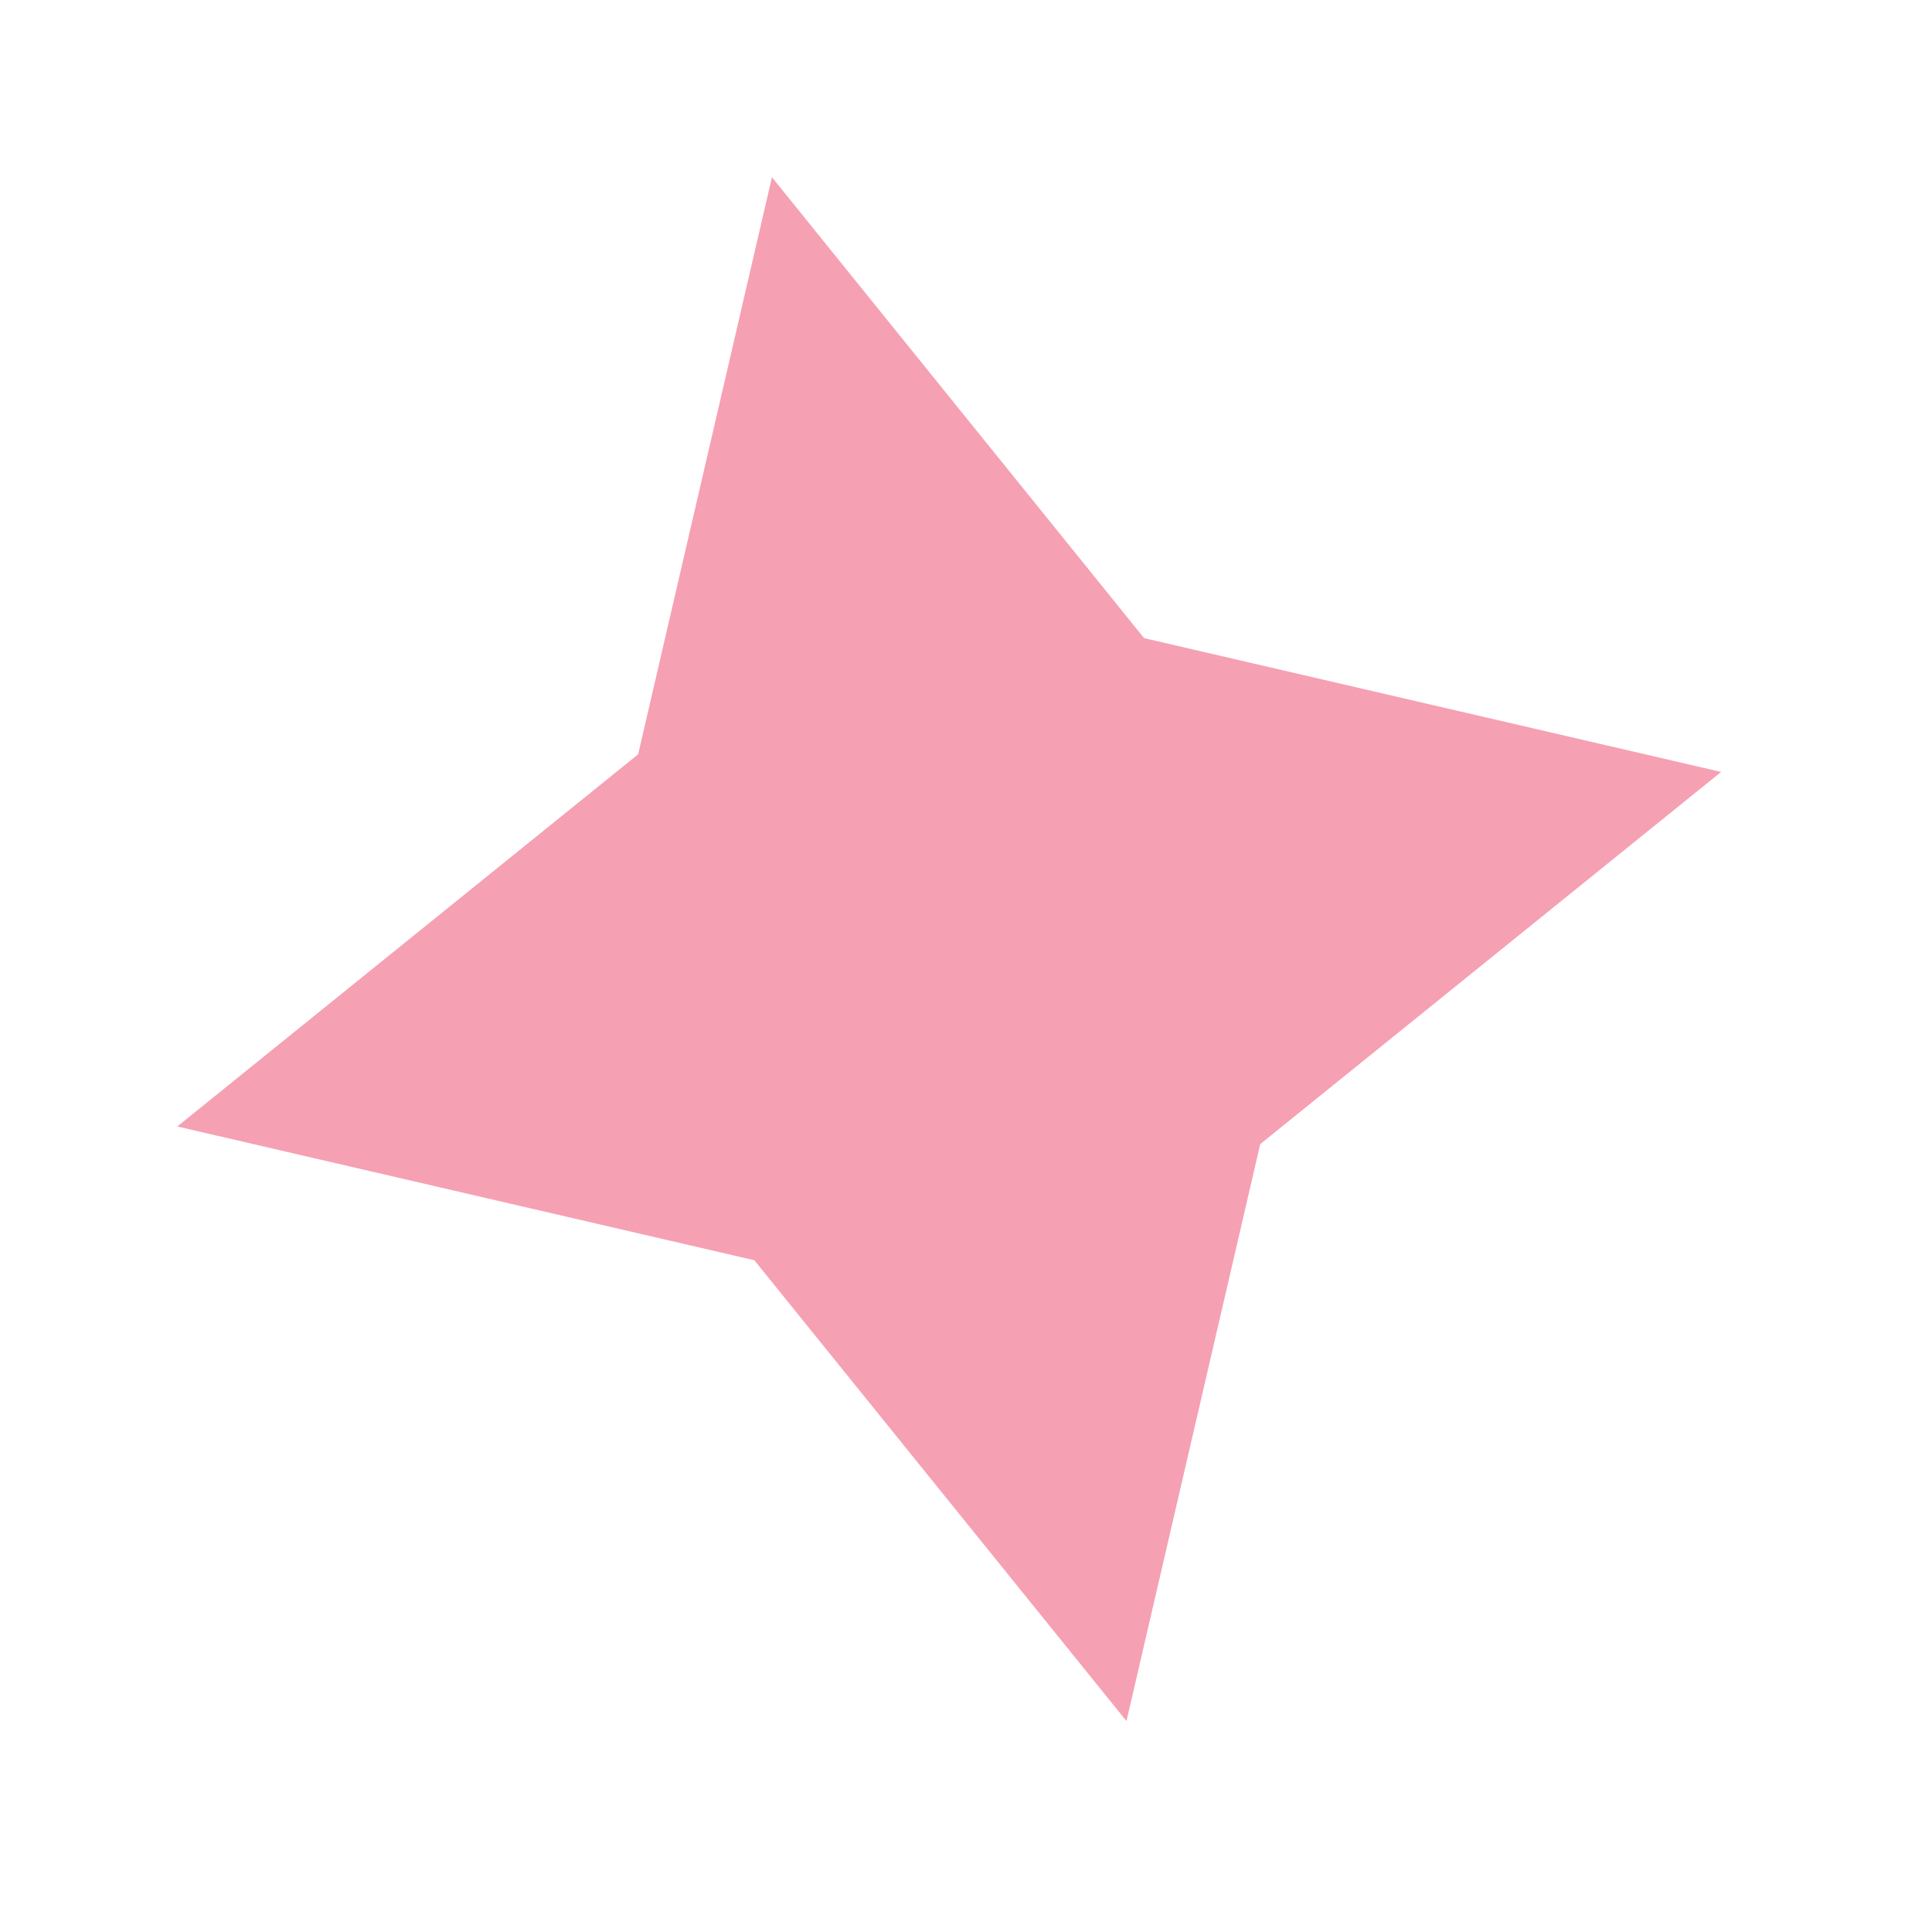 <?xml version="1.0" encoding="UTF-8"?>
<svg xmlns="http://www.w3.org/2000/svg" width="34" height="34" viewBox="0 0 34 34" fill="none">
  <path d="M22.178 20.134L19.824 30.288L13.275 22.178L3.12 19.824L11.23 13.275L13.585 3.119L20.134 11.23L30.289 13.585L22.178 20.134Z" fill="#F6A0B3"></path>
</svg>
